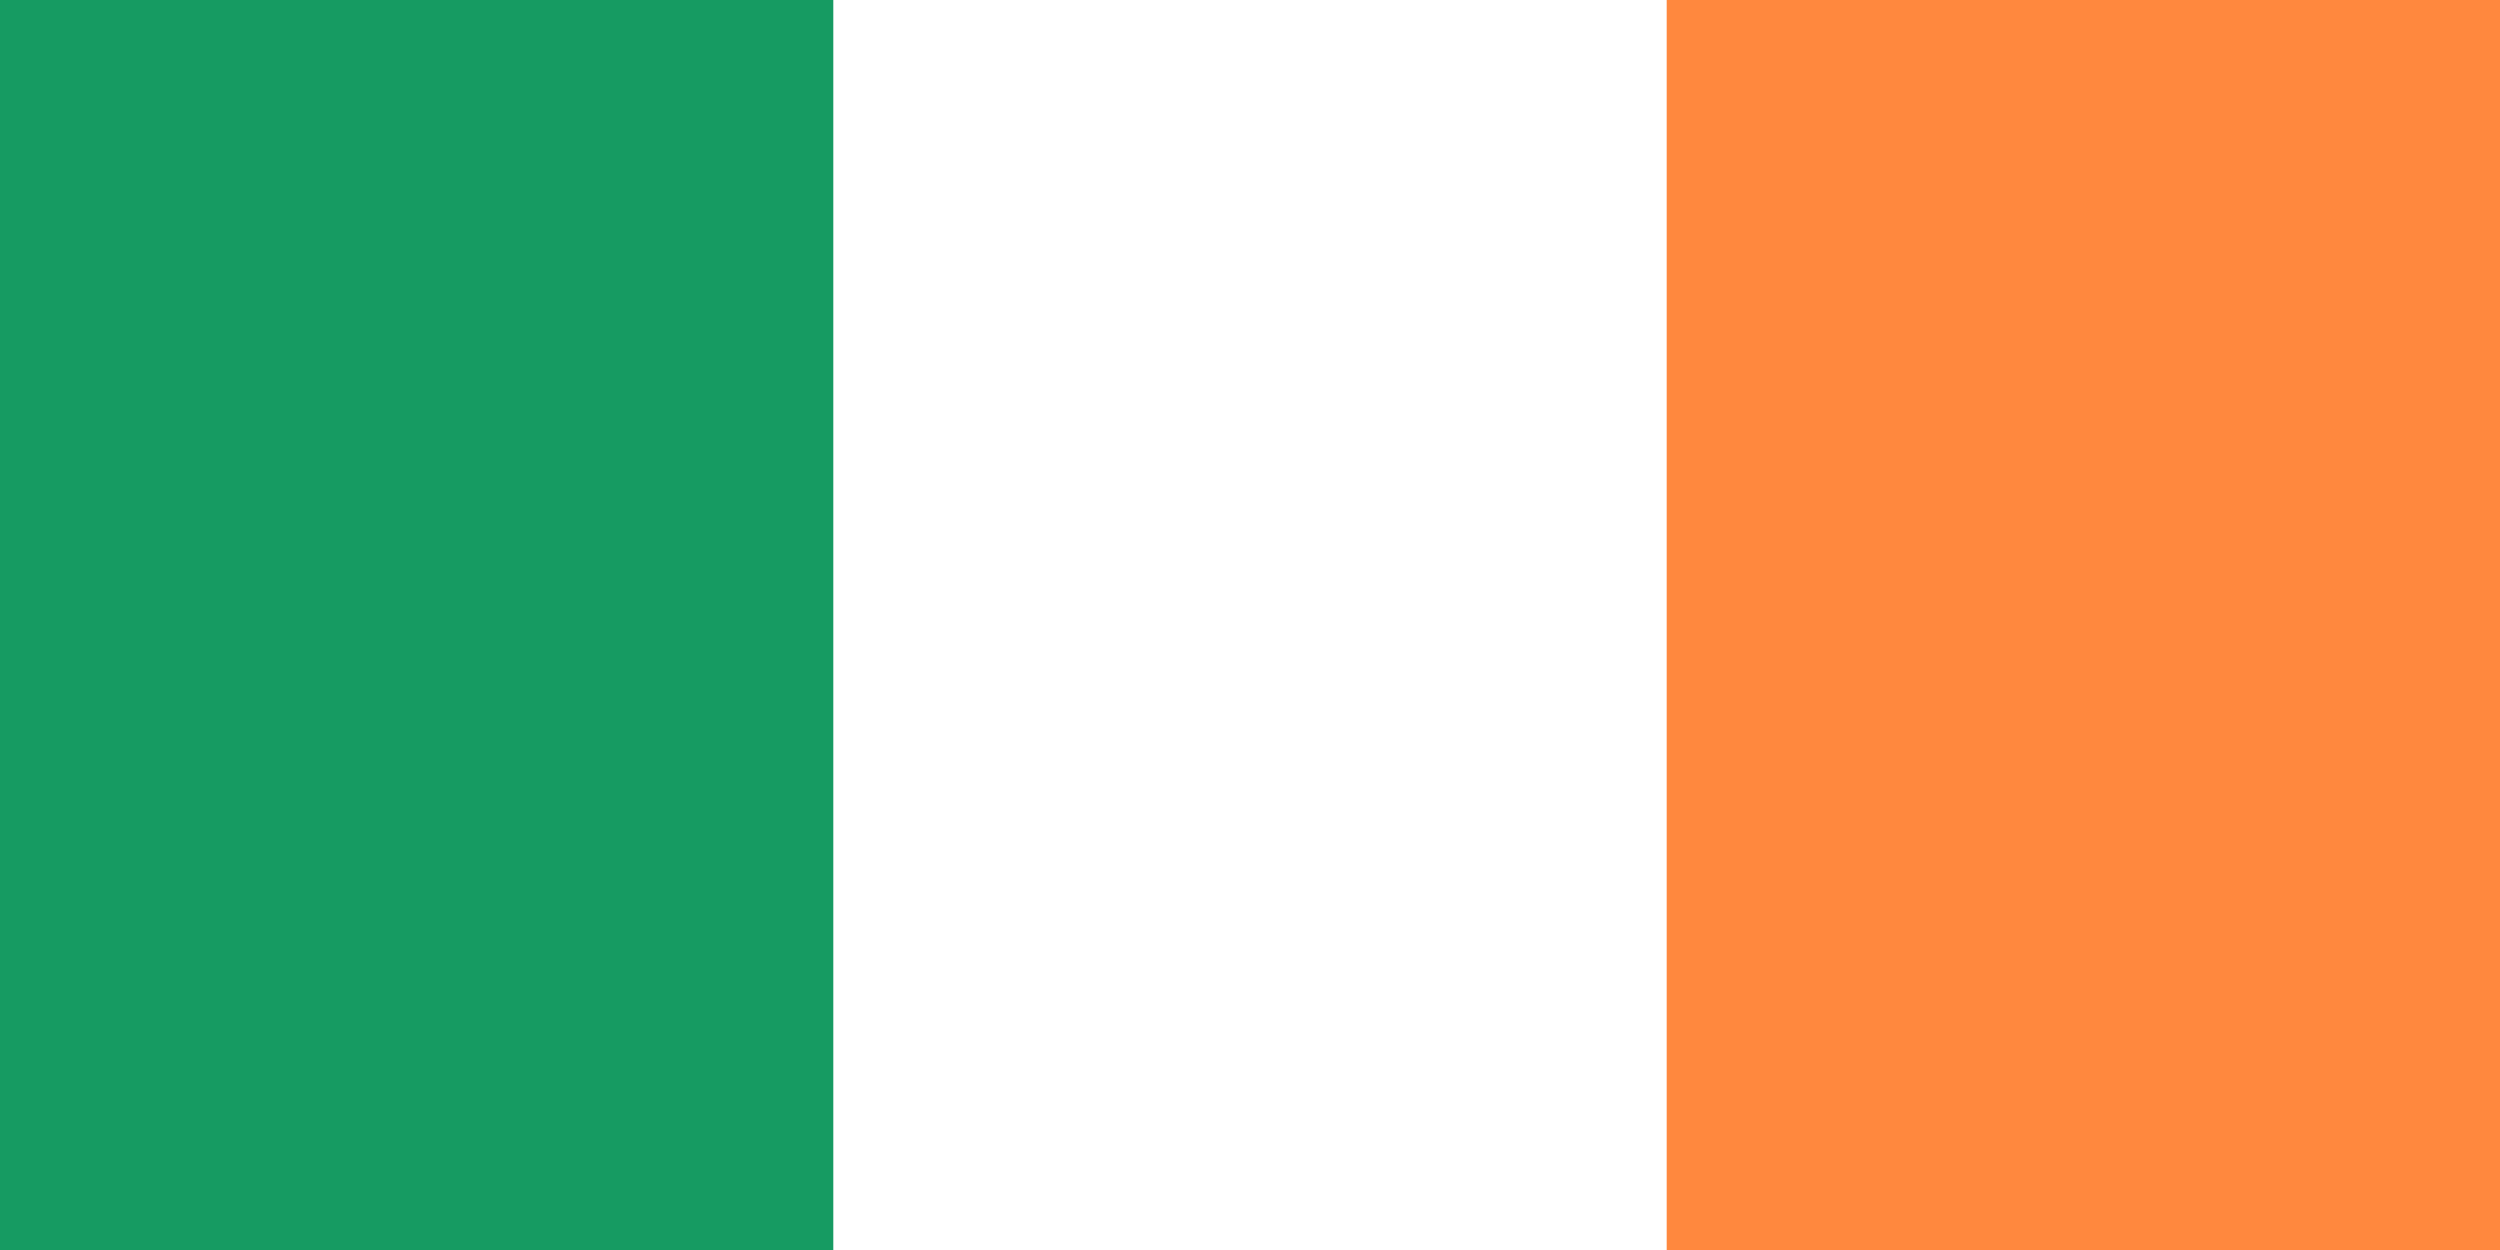 <svg width="34" height="17" viewBox="0 0 34 17" fill="none" xmlns="http://www.w3.org/2000/svg">
<path d="M34 0H0V17H34V0Z" fill="#169B62"/>
<path d="M34 0H11.333V17H34V0Z" fill="white"/>
<path d="M34 0H22.667V17H34V0Z" fill="#FF883E"/>
</svg>
